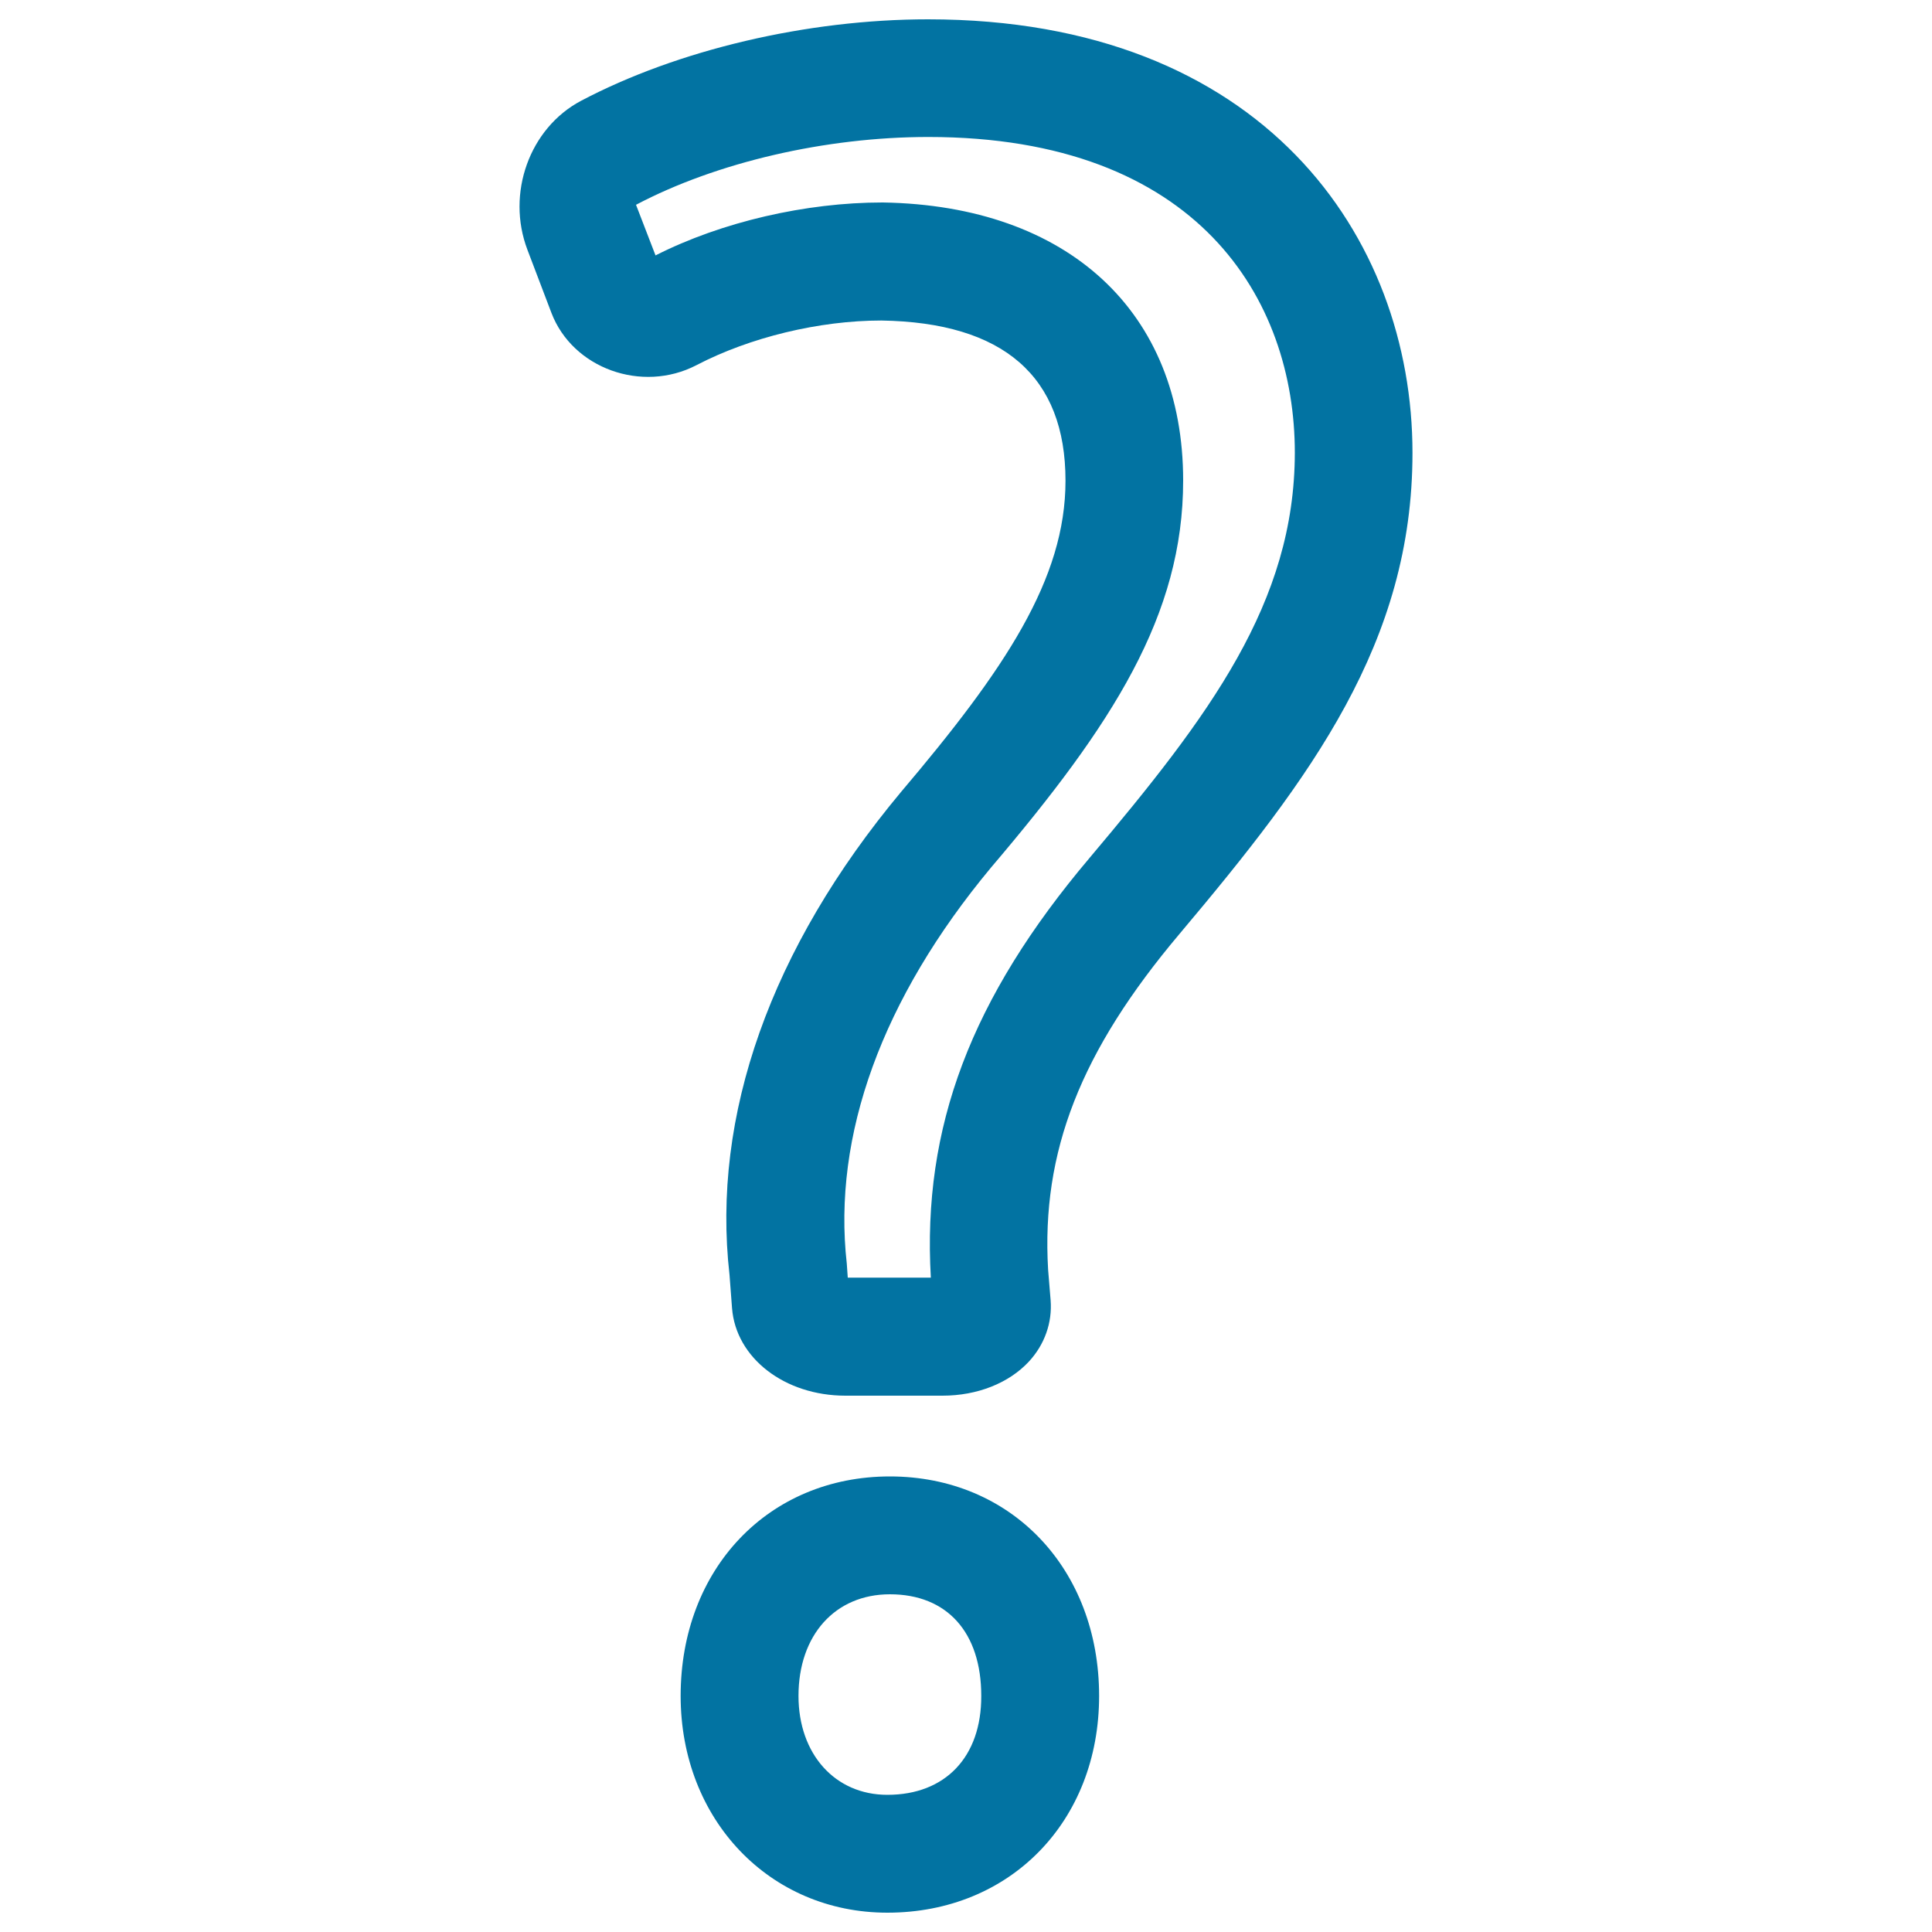 <svg xmlns="http://www.w3.org/2000/svg" viewBox="0 0 1000 1000" style="fill:#0273a2">
<title>Question Mark SVG icon</title>
<g><g><path d="M460.6,764.2c-62.8,0-108.3,47.8-108.3,113.6c0,64,46,112.2,107,112.2c63.5,0,109.6-47.2,109.6-112.2C568.9,812,523.4,764.2,460.6,764.2z M459.3,929c-27.1,0-46-21.1-46-51.2c0-31.5,19-52.6,47.3-52.6c29.6,0,47.3,19.7,47.3,52.6C508,909.4,489.3,929,459.3,929z"/><path d="M480.4,10c-62.6,0-129.7,15.8-179.7,42.2c-26.6,14.1-38.8,47.9-27.7,77.1l12.4,32.6c10.9,28.7,46.8,41.8,75.1,27.1c27.6-14.4,63.5-23.1,95.7-23.1c63.2,1,95.3,28.9,95.3,82.9c0,50.9-31.2,97.5-85.2,161.2c-67.4,80.8-98.1,167.5-88.7,249.9l1.3,17.2c2,25.8,27.2,45.3,58.7,45.3h50.2c18.1,0,34.4-6.5,44.8-17.7c8.1-8.8,12.1-20.1,11.2-31.7l-1.3-15.8c-3.6-61.1,16.8-113.1,68-173.8c68.3-81.1,120.6-150.9,120.6-249C731.1,122.7,653.6,10,480.4,10z M564,444c-61.4,72.6-86.7,139.4-82.2,217.3h-43l-0.5-7.2c-7.5-66.4,18.3-137.3,74.6-205c63.1-74.2,99.5-130.7,99.5-200.4c0-87.2-59.5-142.3-155.4-143.9h-0.3c-39.5,0-83.1,10-117.4,27.4l-10.1-26.2c41.7-22,98.2-35.1,151.3-35.1c139.9,0,189.7,84.4,189.7,163.4C670.1,312,626.1,370.3,564,444z"/></g></g>
</svg>